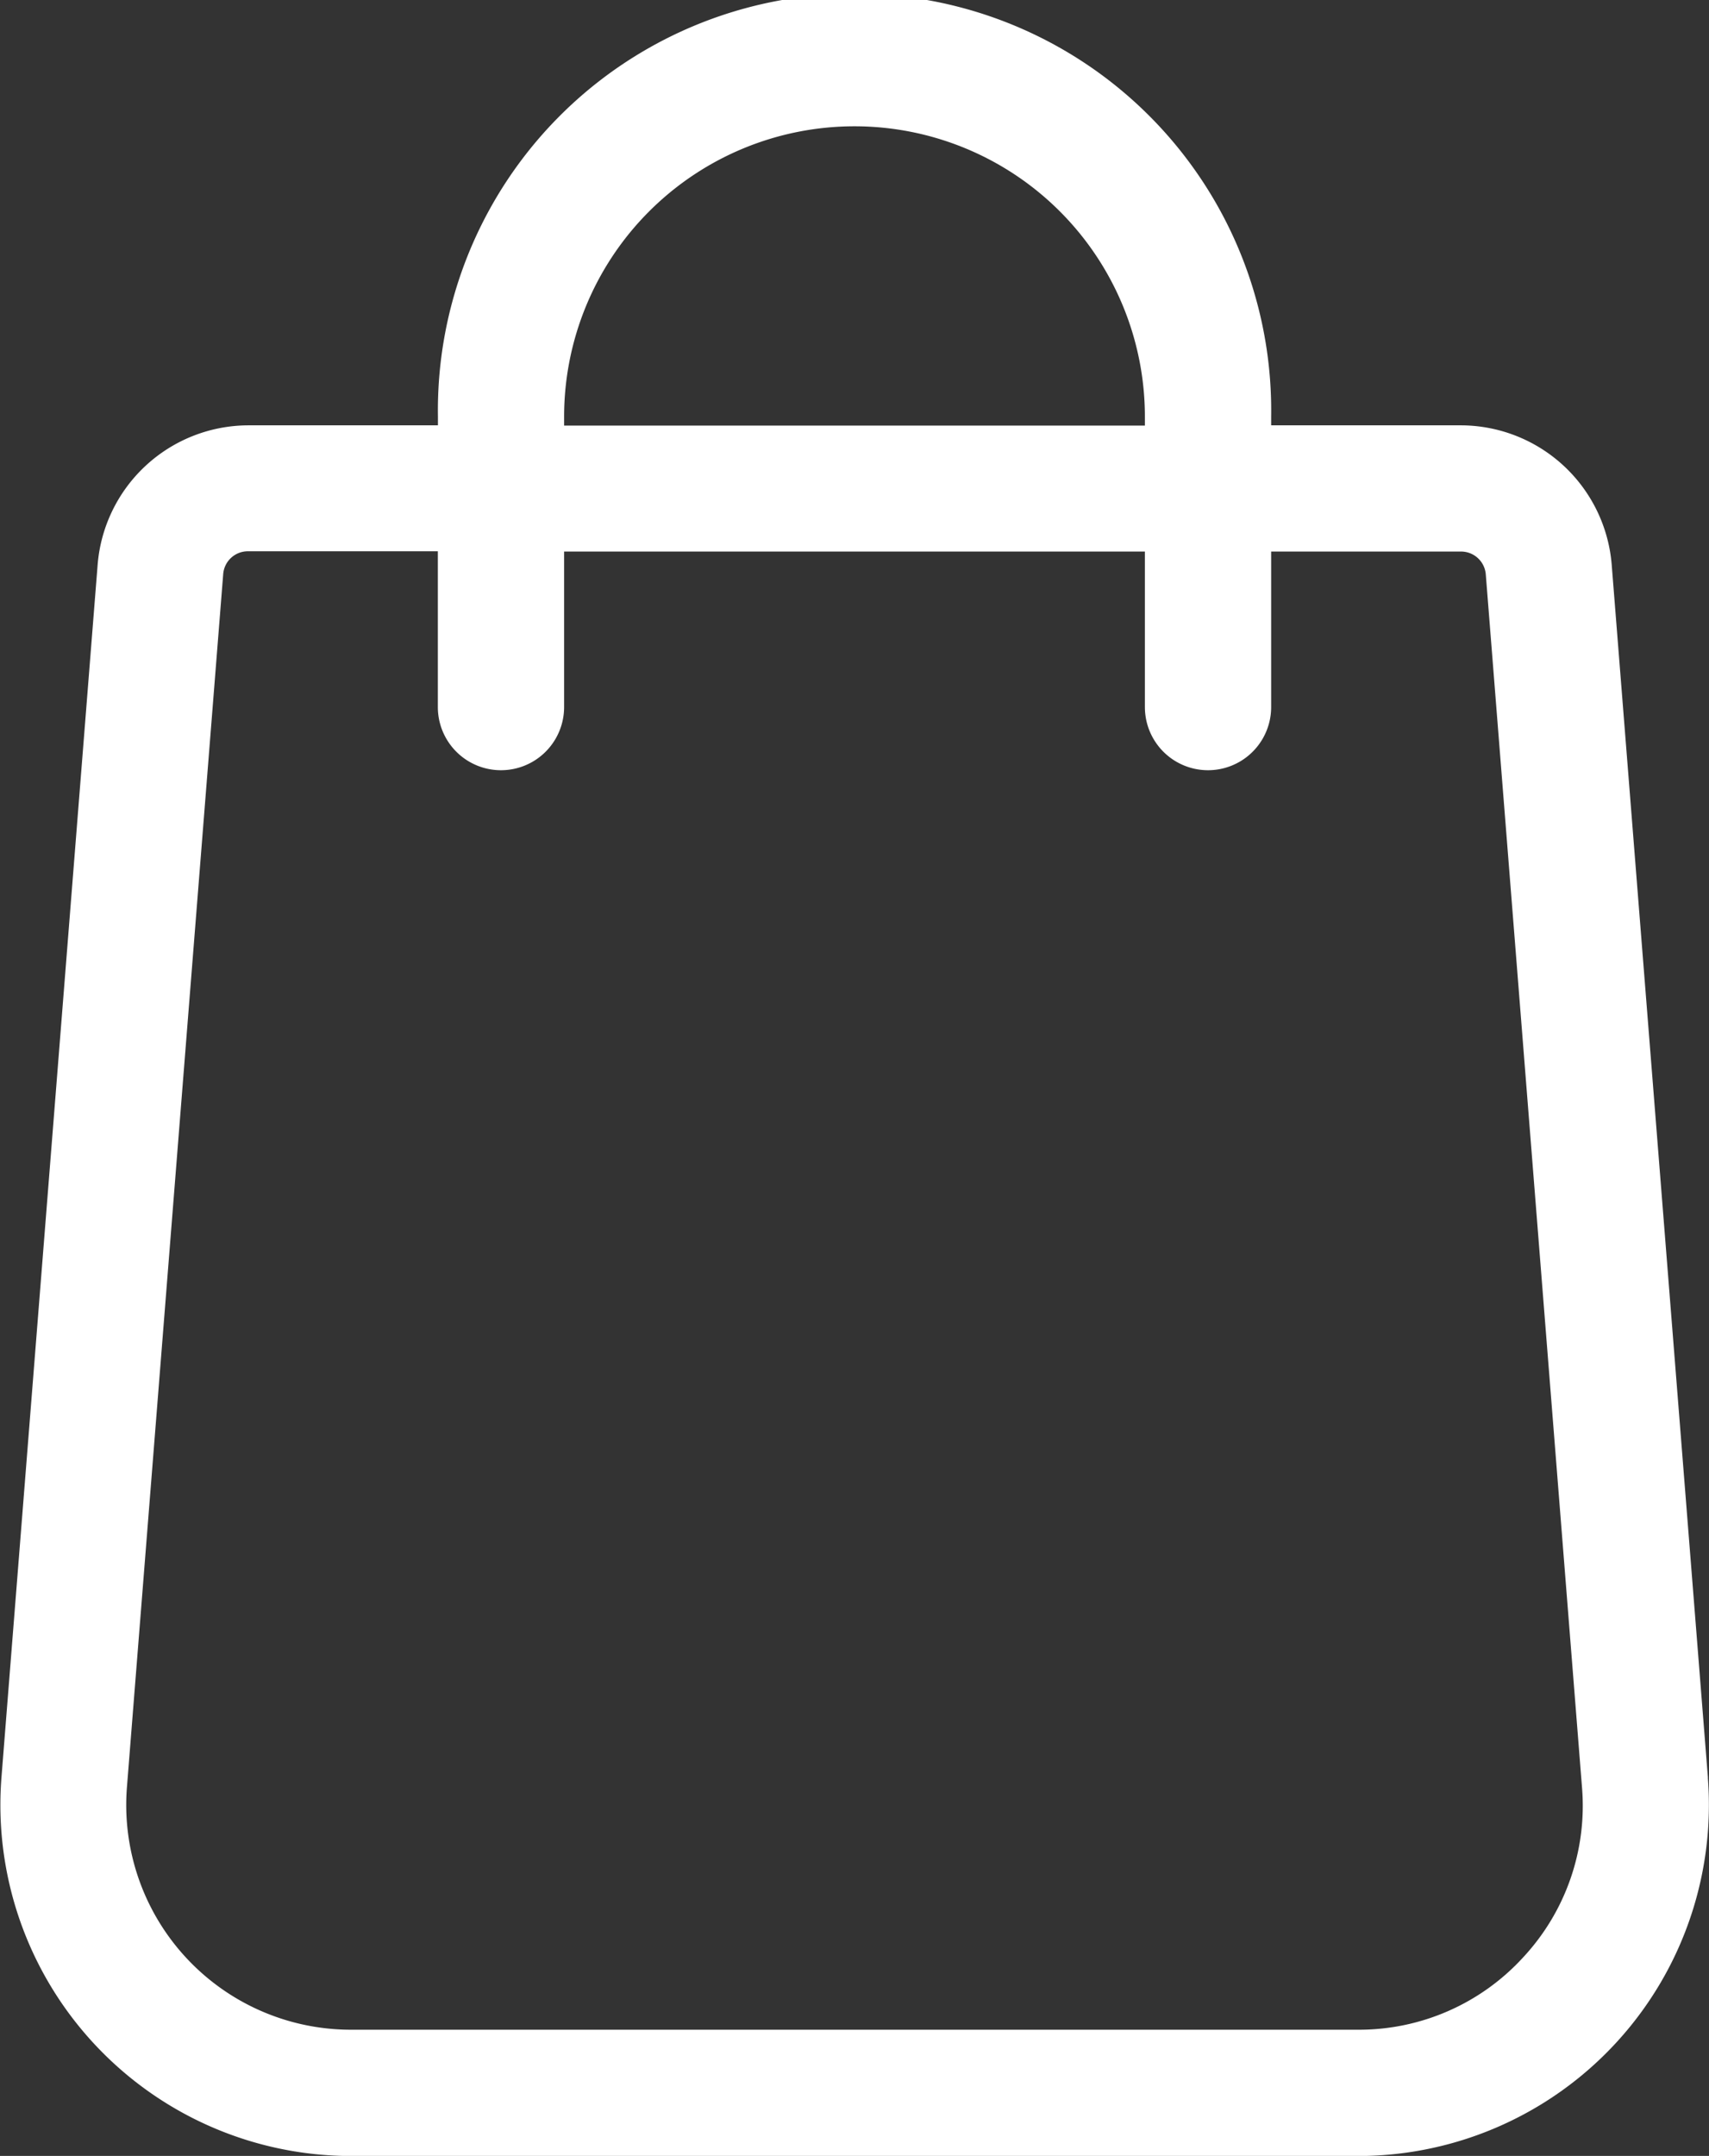 <svg xmlns="http://www.w3.org/2000/svg" width="19.356" height="24.411" viewBox="0 0 19.356 24.411"><rect x="0" y="0" width="19.356" height="24.411" fill="#333333" stroke="none"/><g transform="translate(0)"><path d="M72.364,20.131,71.274,6.394a1.717,1.717,0,0,0-1.7-1.578H67.417v-.1a4.719,4.719,0,1,0-9.437,0v.1H55.826a1.716,1.716,0,0,0-1.7,1.576l-1.09,13.741a3.975,3.975,0,0,0,3.963,4.279H68.4a3.975,3.975,0,0,0,3.963-4.281ZM59.409,4.719a3.289,3.289,0,1,1,6.578,0v.1H59.409ZM70.268,22.166a2.519,2.519,0,0,1-1.867.816H56.995a2.545,2.545,0,0,1-2.538-2.738L55.548,6.5a.28.28,0,0,1,.278-.258h2.153V8.006a.715.715,0,0,0,1.43,0V6.245h6.578V8.006a.715.715,0,1,0,1.43,0V6.245H69.57a.281.281,0,0,1,.278.26l1.09,13.737A2.519,2.519,0,0,1,70.268,22.166Z" transform="translate(-53.02)" fill="#fff"/></g></svg>